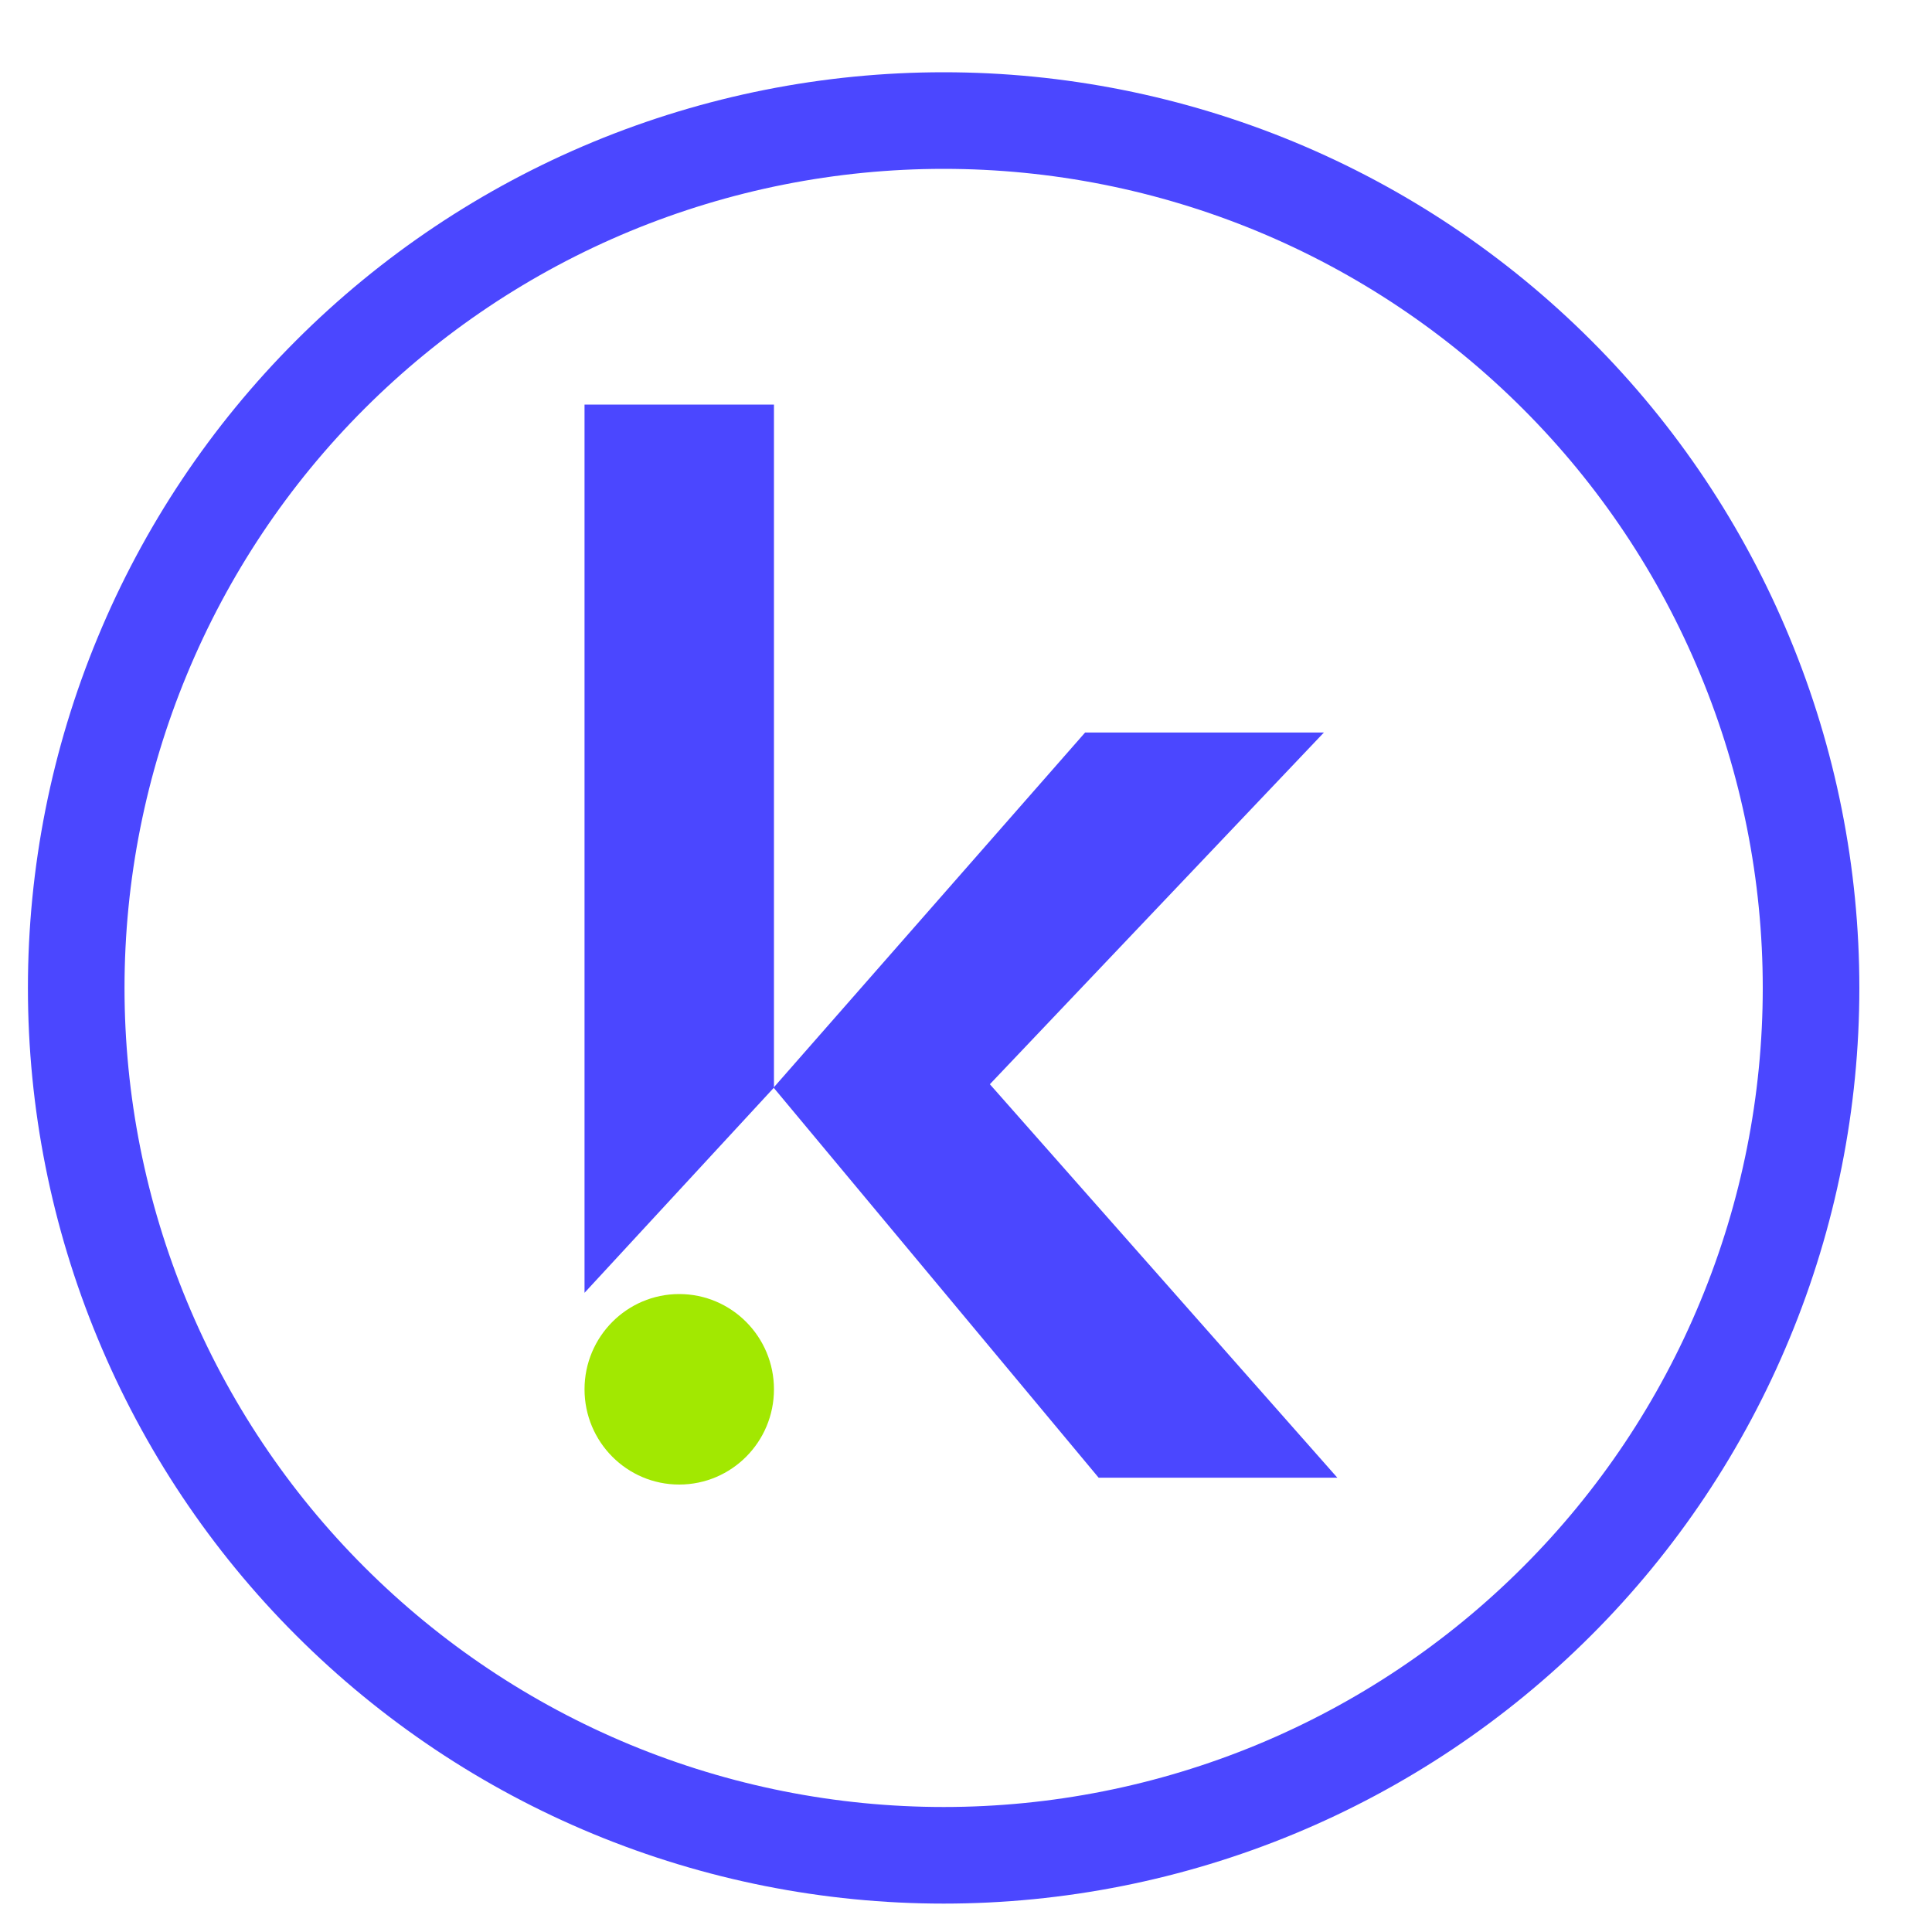 <?xml version="1.0" encoding="UTF-8"?> <svg xmlns="http://www.w3.org/2000/svg" width="20" height="20" viewBox="0 0 20 20" fill="none"><g clip-path="url(#clip0_18149_72121)"><path d="M0.789 10.227C0.789 11.406 1.021 12.574 1.473 13.663C1.924 14.753 2.585 15.743 3.419 16.576C4.253 17.41 5.243 18.072 6.332 18.523C7.422 18.974 8.589 19.206 9.769 19.206C10.948 19.206 12.115 18.974 13.205 18.523C14.294 18.072 15.284 17.41 16.118 16.576C16.952 15.743 17.613 14.753 18.064 13.663C18.516 12.574 18.748 11.406 18.748 10.227C18.748 9.048 18.516 7.88 18.064 6.791C17.613 5.701 16.952 4.711 16.118 3.878C15.284 3.044 14.294 2.382 13.205 1.931C12.115 1.48 10.948 1.248 9.769 1.248C8.589 1.248 7.422 1.48 6.332 1.931C5.243 2.382 4.253 3.044 3.419 3.878C2.585 4.711 1.924 5.701 1.473 6.791C1.021 7.88 0.789 9.048 0.789 10.227Z" stroke="#4B47FF" stroke-linecap="round" stroke-linejoin="round"></path><path d="M8.012 4.188H6.051V13.383L8.012 11.259V4.188Z" fill="#4B47FF"></path><path d="M11.233 7.583L8.008 11.259L11.373 15.297H13.844L10.247 11.224L13.705 7.583H11.233Z" fill="#4B47FF"></path><path d="M7.031 15.368C7.573 15.368 8.012 14.927 8.012 14.382C8.012 13.838 7.573 13.396 7.031 13.396C6.49 13.396 6.051 13.838 6.051 14.382C6.051 14.927 6.49 15.368 7.031 15.368Z" fill="#A2E801"></path></g><defs><clipPath id="clip0_18149_72121"><rect width="20" height="20" fill="white"></rect></clipPath></defs></svg> 